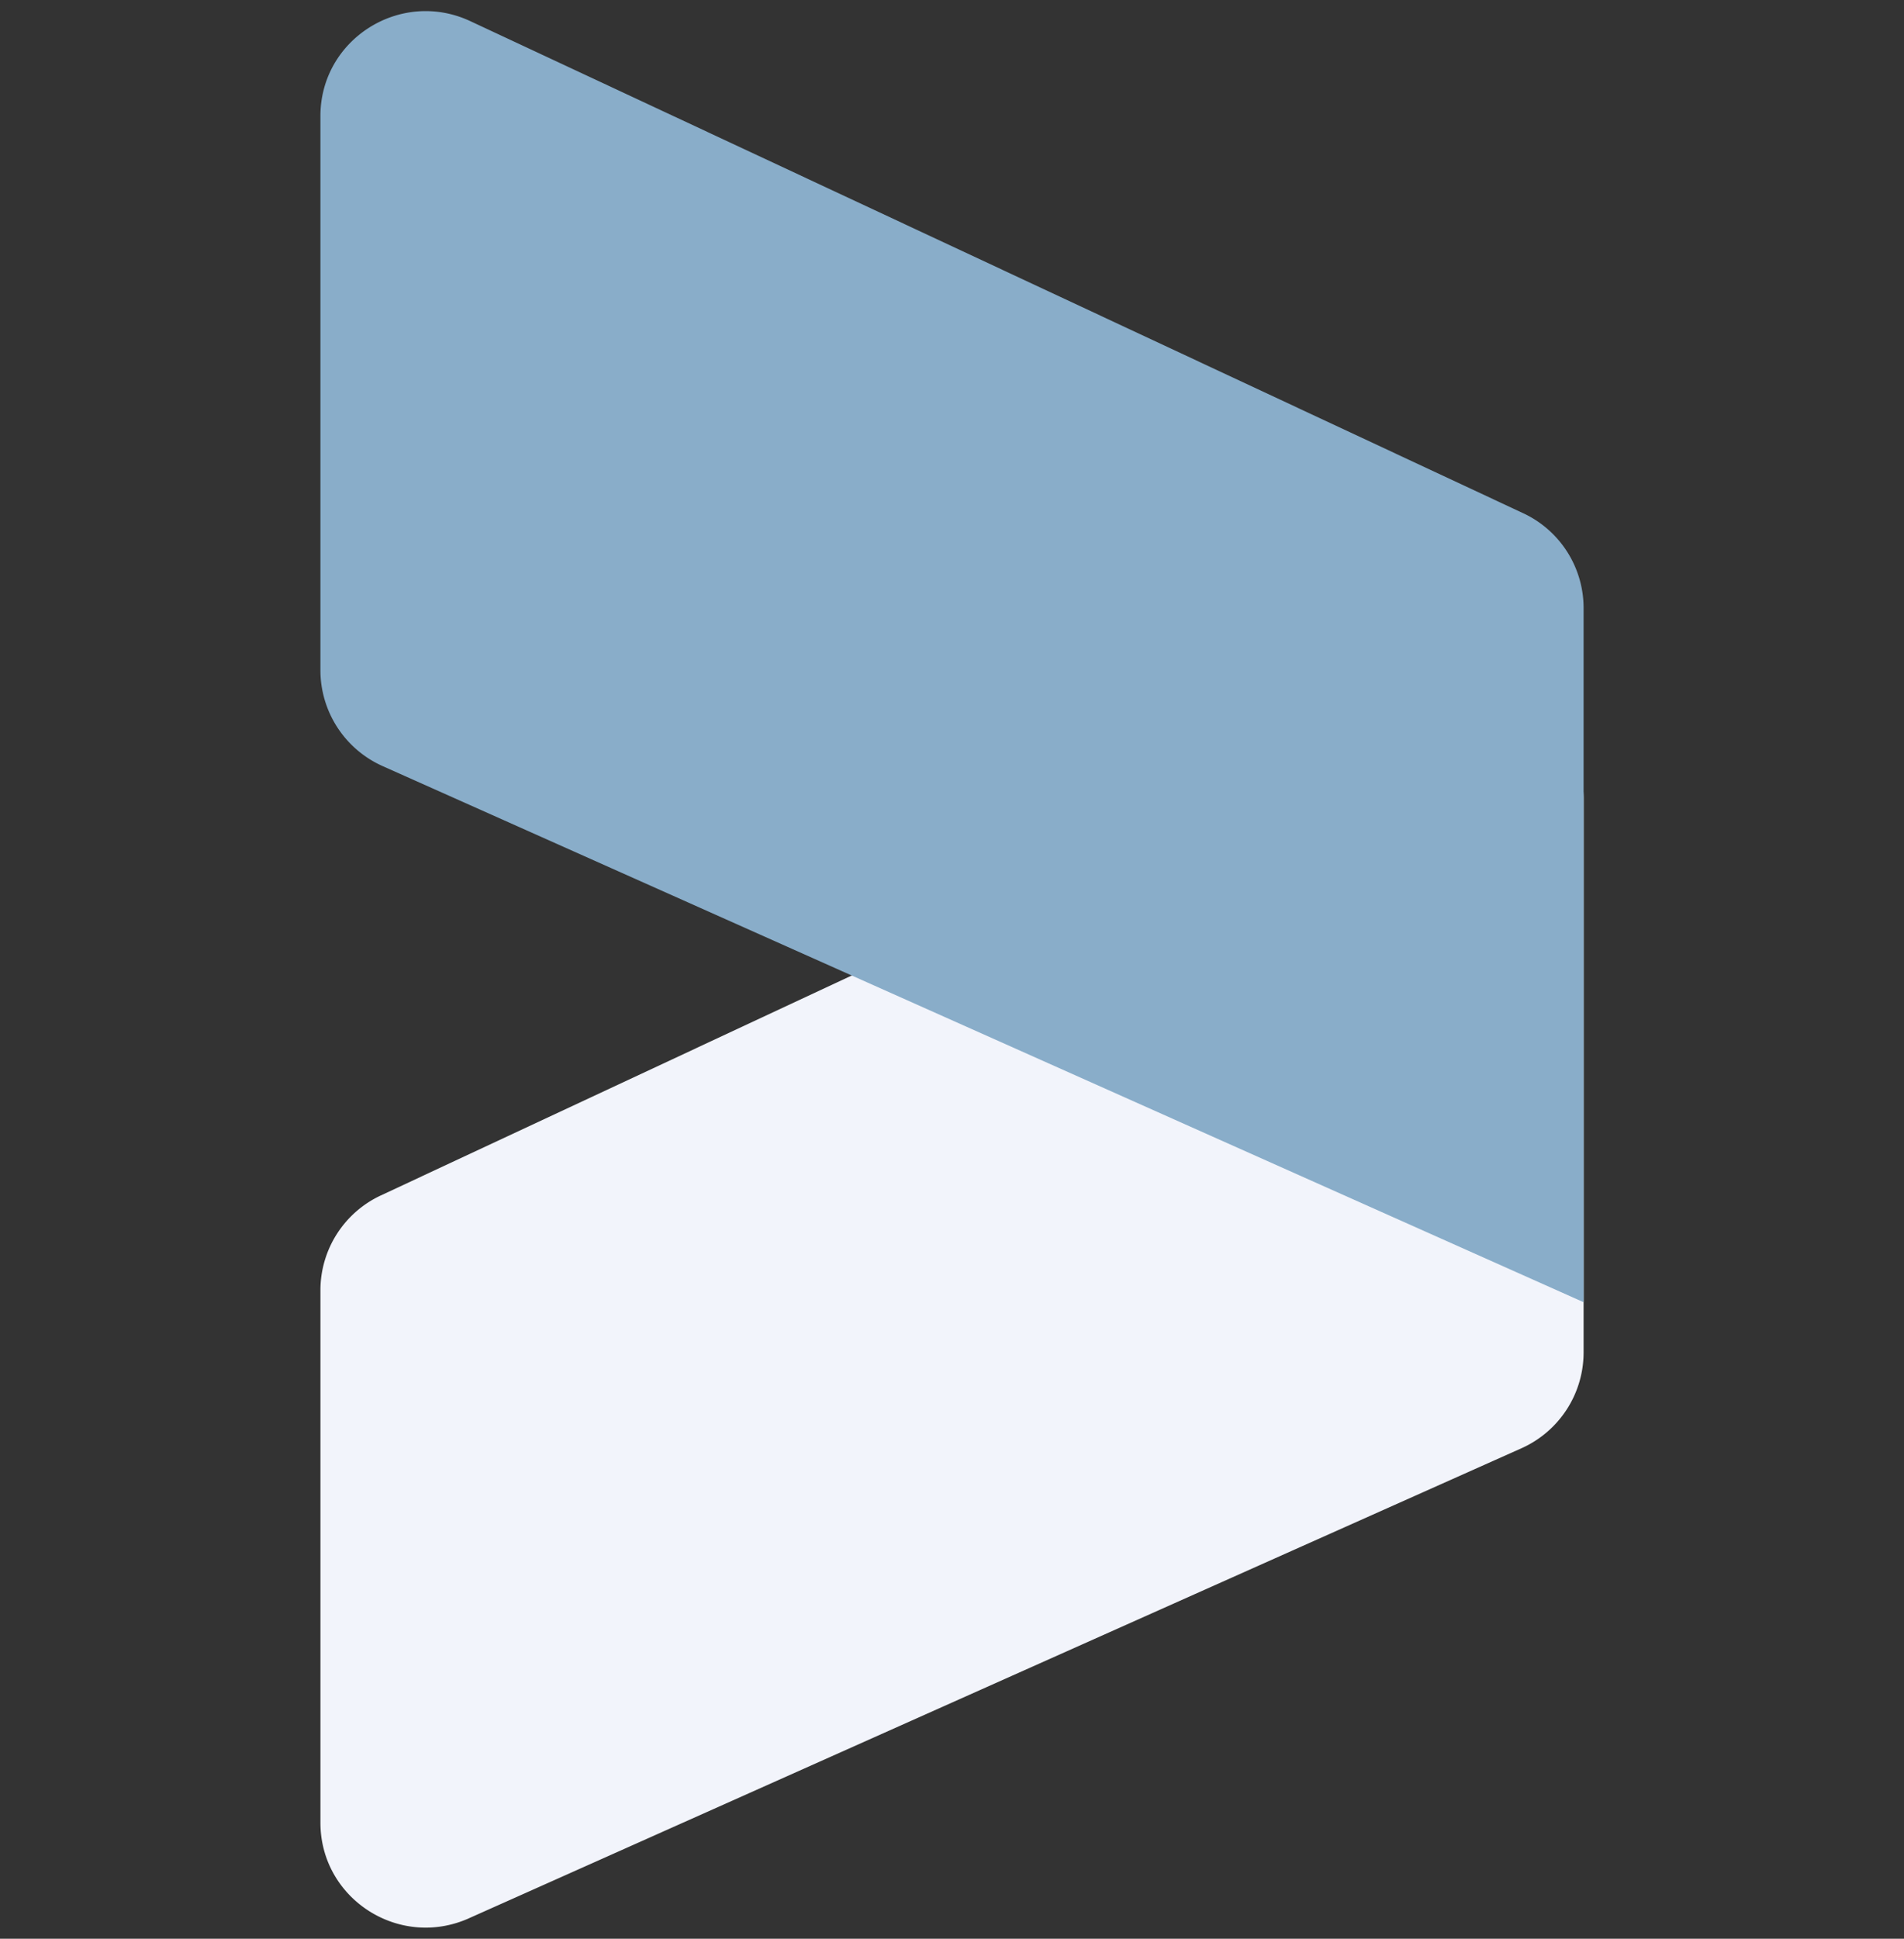 <svg width="112" height="114" fill="none" xmlns="http://www.w3.org/2000/svg"><rect width="100%" height="100%" fill="#333333" stroke="none"/><path d="m27.58 112.799 61.92-27.64a6.178 6.178 0 0 0 3.653-5.627V46.966c0-4.52-4.718-7.504-8.824-5.583L22.41 70.29a6.154 6.154 0 0 0-3.561 5.582v31.301c0 4.475 4.627 7.458 8.732 5.627Z" fill="#F2F4FB"/><path d="M22.5 45.044a6.178 6.178 0 0 1-3.652-5.627V6.827c0-4.52 4.717-7.502 8.823-5.581l61.92 28.928a6.154 6.154 0 0 1 3.562 5.582v40.816L22.499 45.044Z" fill="#89ADC9"/></svg>